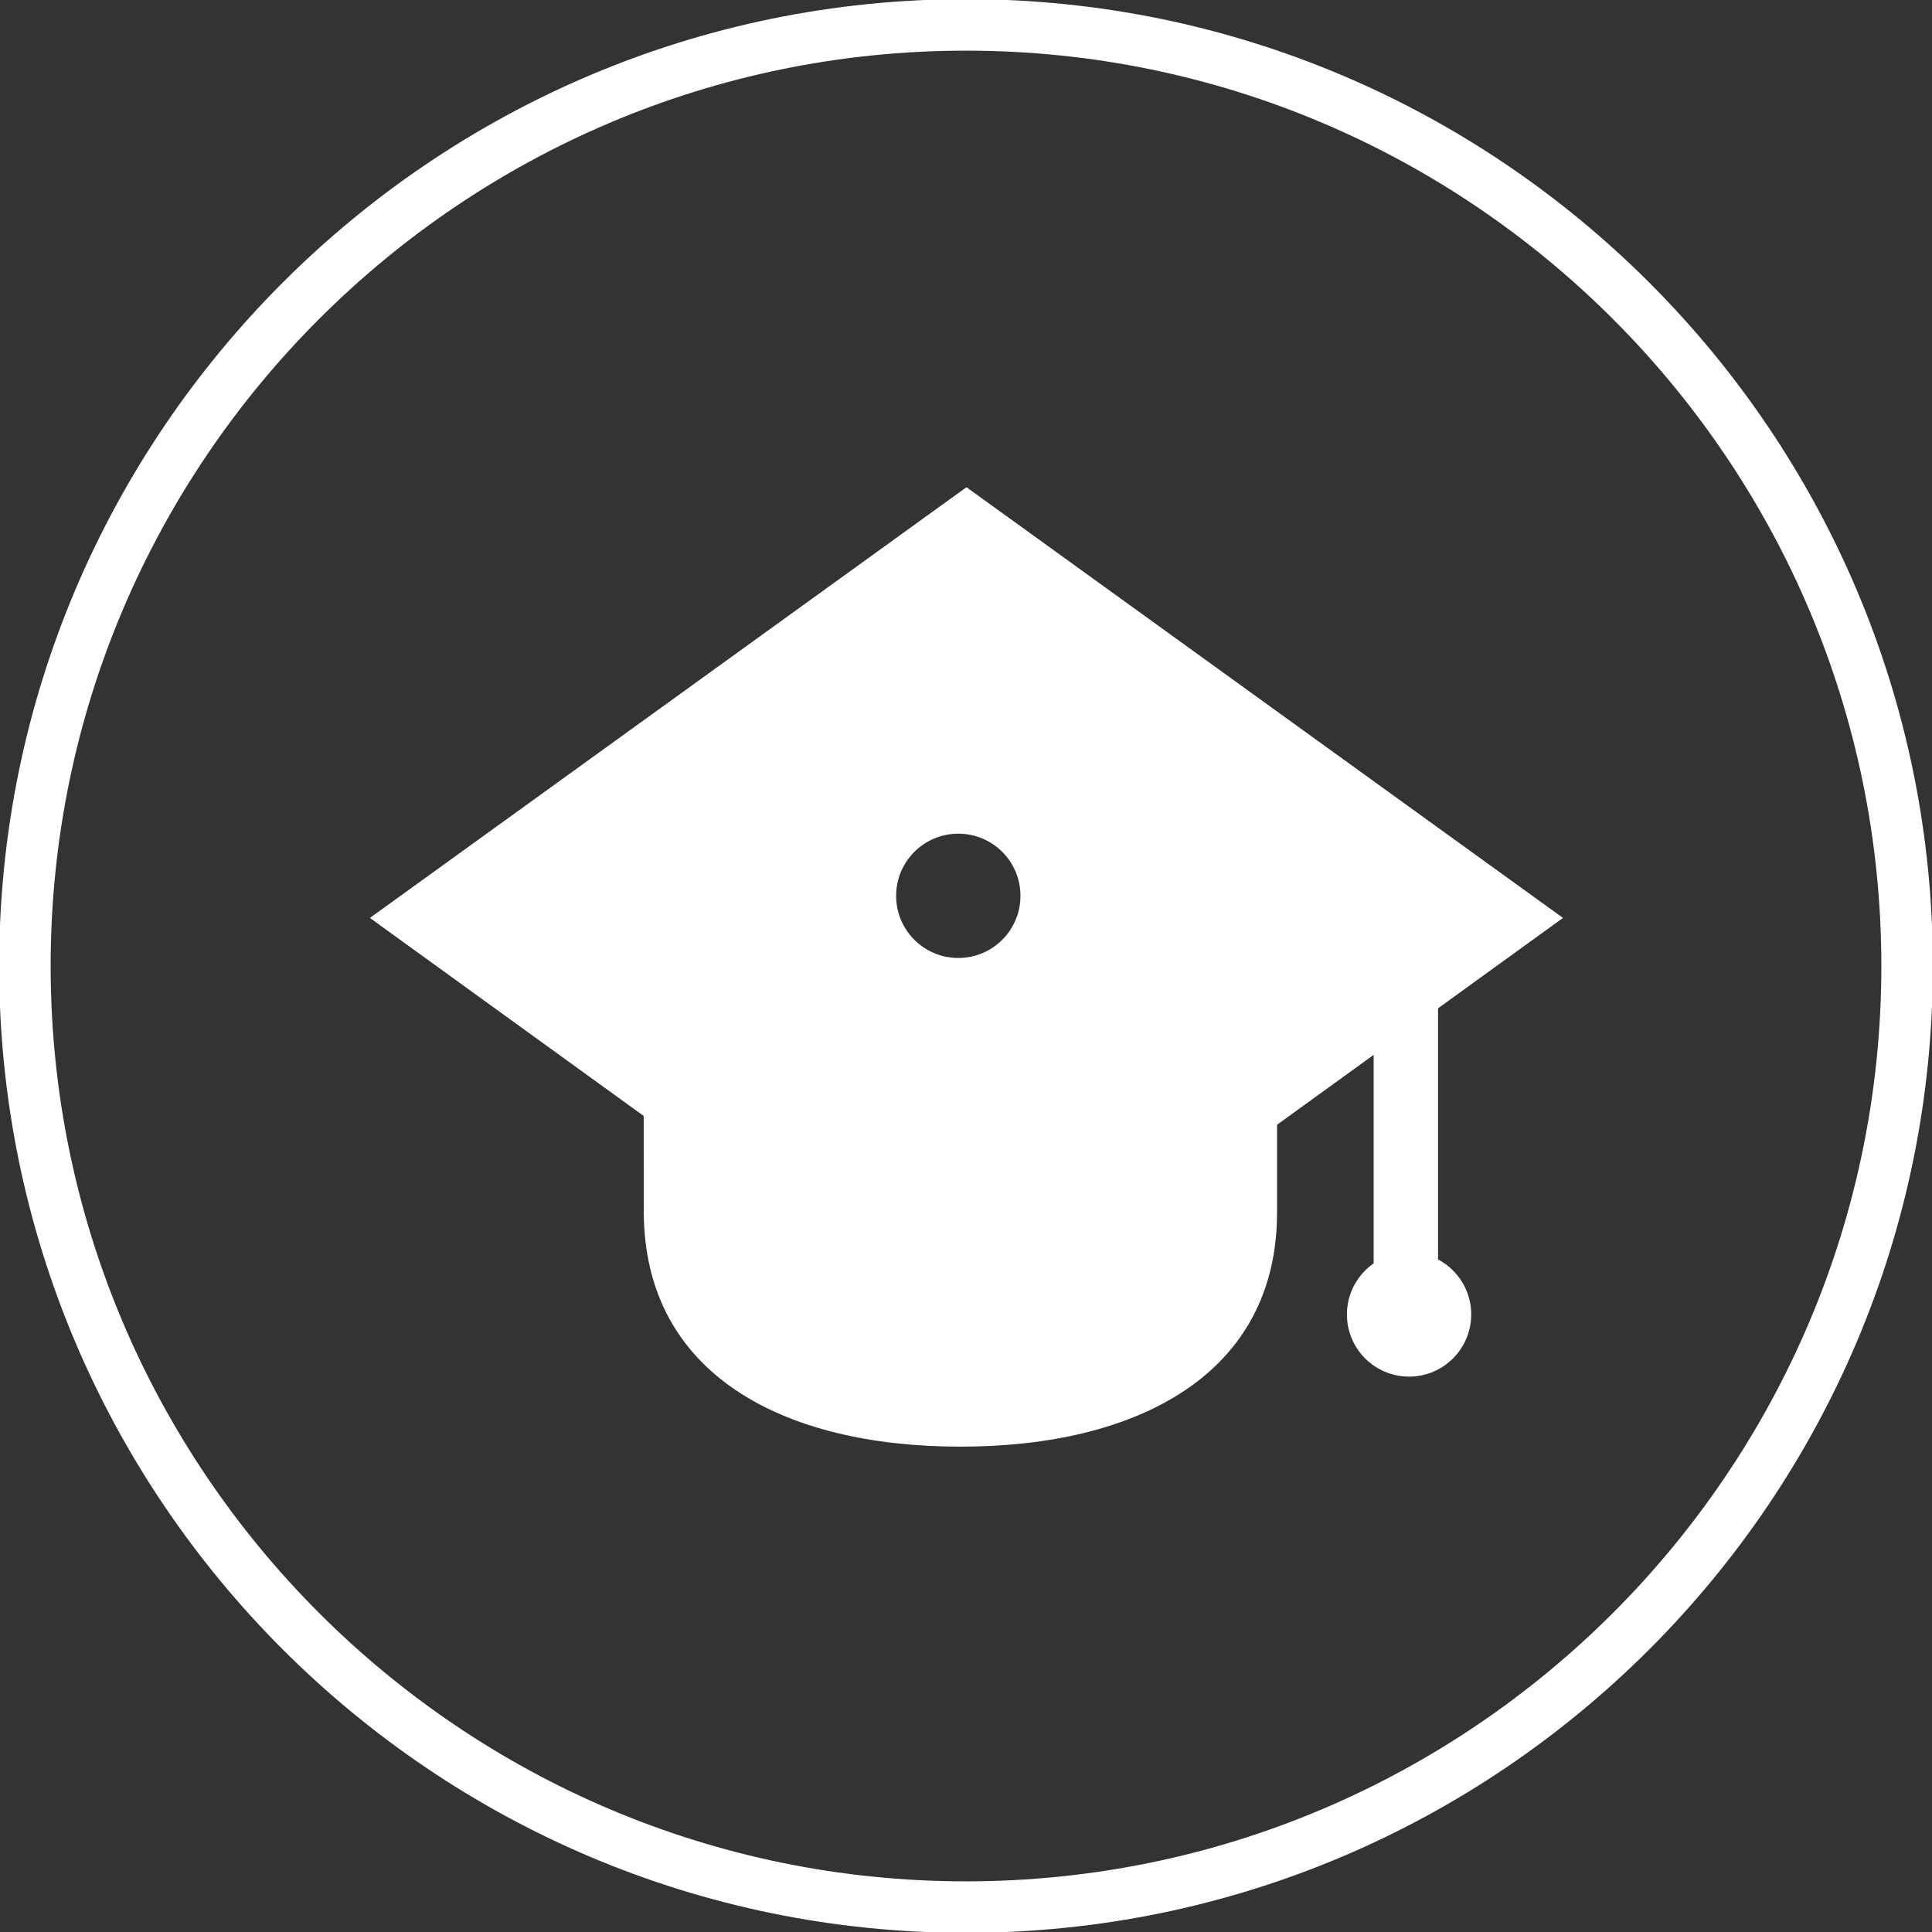 <?xml version="1.0" encoding="utf-8"?>
<!-- Generator: Adobe Illustrator 16.0.0, SVG Export Plug-In . SVG Version: 6.00 Build 0)  -->
<!DOCTYPE svg PUBLIC "-//W3C//DTD SVG 1.1//EN" "http://www.w3.org/Graphics/SVG/1.1/DTD/svg11.dtd">
<svg version="1.1" id="Layer_1" xmlns="http://www.w3.org/2000/svg" xmlns:xlink="http://www.w3.org/1999/xlink" x="0px" y="0px"
	 width="60px" height="60px" viewBox="0 0 60 60" enable-background="new 0 0 60 60" xml:space="preserve">
<rect x="0" y="0" width="60" height="60" fill="#333333" stroke="none"/>
<rect x="-0.34" y="-0.338" display="none" width="61" height="61"/>
<path id="cap_1_" fill="#FFFFFF" d="M19.988,31.662l0.005,6l0,0c0.027,5,4.3,7.265,9.833,7.265c5.535,0,9.834-2.272,9.834-7.272
	v0.009v-6L19.988,31.662L19.988,31.662z"/>
<rect id="tassle" x="42.66" y="27.662" fill="#FFFFFF" width="2" height="13"/>
<circle id="ball" fill="#FFFFFF" cx="43.76" cy="40.822" r="1.93"/>
<path fill="#FFFFFF" d="M30.015,15.131L11.488,28.507l18.526,13.4l18.526-13.4L30.015,15.131z M29.761,29.751
	c-1.066,0-1.931-0.863-1.931-1.93c0-1.067,0.864-1.93,1.931-1.93c1.067,0,1.93,0.863,1.93,1.93
	C31.691,28.888,30.827,29.751,29.761,29.751z"/>
<path fill="#FFFFFF" d="M30,60.026C13.443,60.026-0.027,46.557-0.027,30c0-16.557,13.47-30.027,30.027-30.027
	c16.557,0,30.026,13.47,30.026,30.027C60.026,46.557,46.557,60.026,30,60.026z M30,1.573C14.325,1.573,1.573,14.325,1.573,30
	S14.325,58.427,30,58.427S58.427,45.675,58.427,30S45.675,1.573,30,1.573z"/>
</svg>
